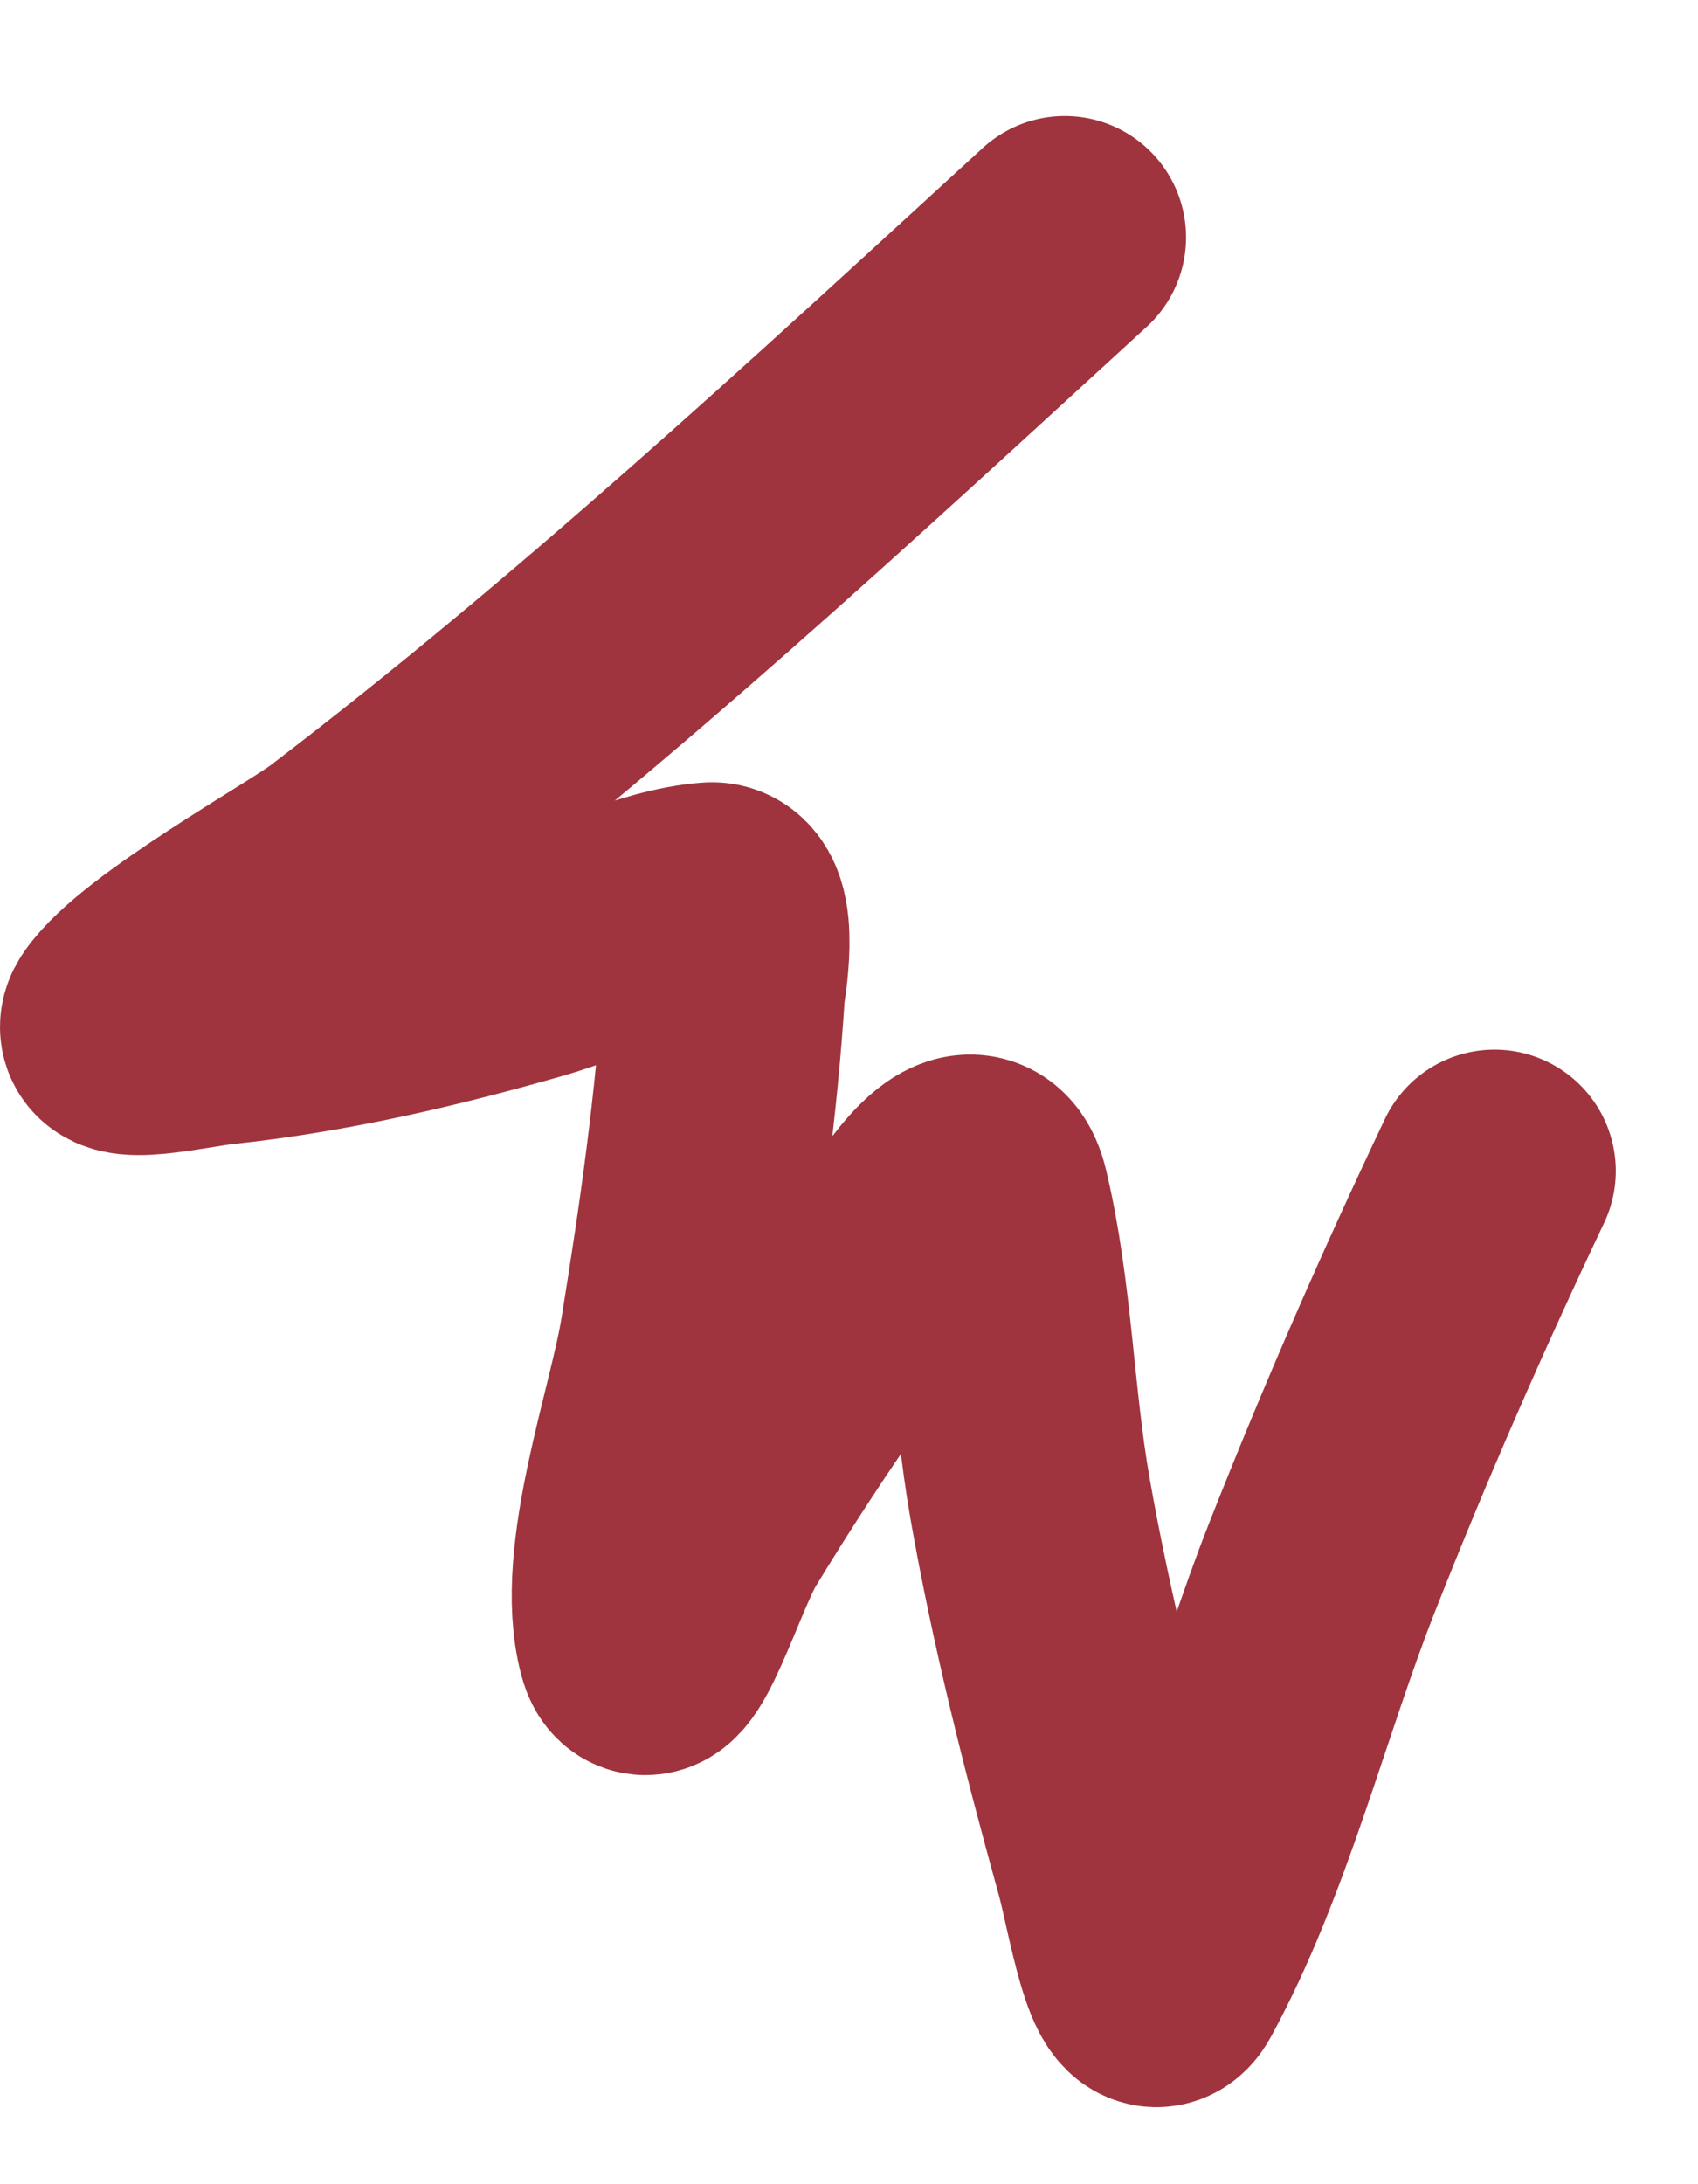 <?xml version="1.0" encoding="UTF-8"?> <svg xmlns="http://www.w3.org/2000/svg" width="14" height="18" viewBox="0 0 14 18" fill="none"><path d="M8.779 1.956C6.846 3.726 4.932 5.504 2.833 7.105C2.576 7.302 1.298 8.01 1.02 8.414C0.876 8.622 1.551 8.462 1.814 8.434C2.689 8.341 3.538 8.142 4.379 7.901C4.814 7.776 5.392 7.482 5.862 7.447C6.098 7.43 5.969 8.139 5.968 8.151C5.908 9.115 5.771 10.07 5.616 11.025C5.508 11.692 5.08 12.857 5.265 13.55C5.364 13.919 5.668 12.888 5.869 12.557C6.366 11.741 6.906 10.946 7.5 10.19C7.574 10.095 8.022 9.354 8.147 9.874C8.338 10.672 8.35 11.533 8.491 12.34C8.67 13.36 8.924 14.358 9.201 15.358C9.292 15.687 9.437 16.608 9.602 16.305C10.168 15.267 10.473 13.999 10.902 12.912C11.339 11.804 11.811 10.726 12.322 9.65" stroke="#9F343E" stroke-width="2" stroke-linecap="round"></path></svg> 